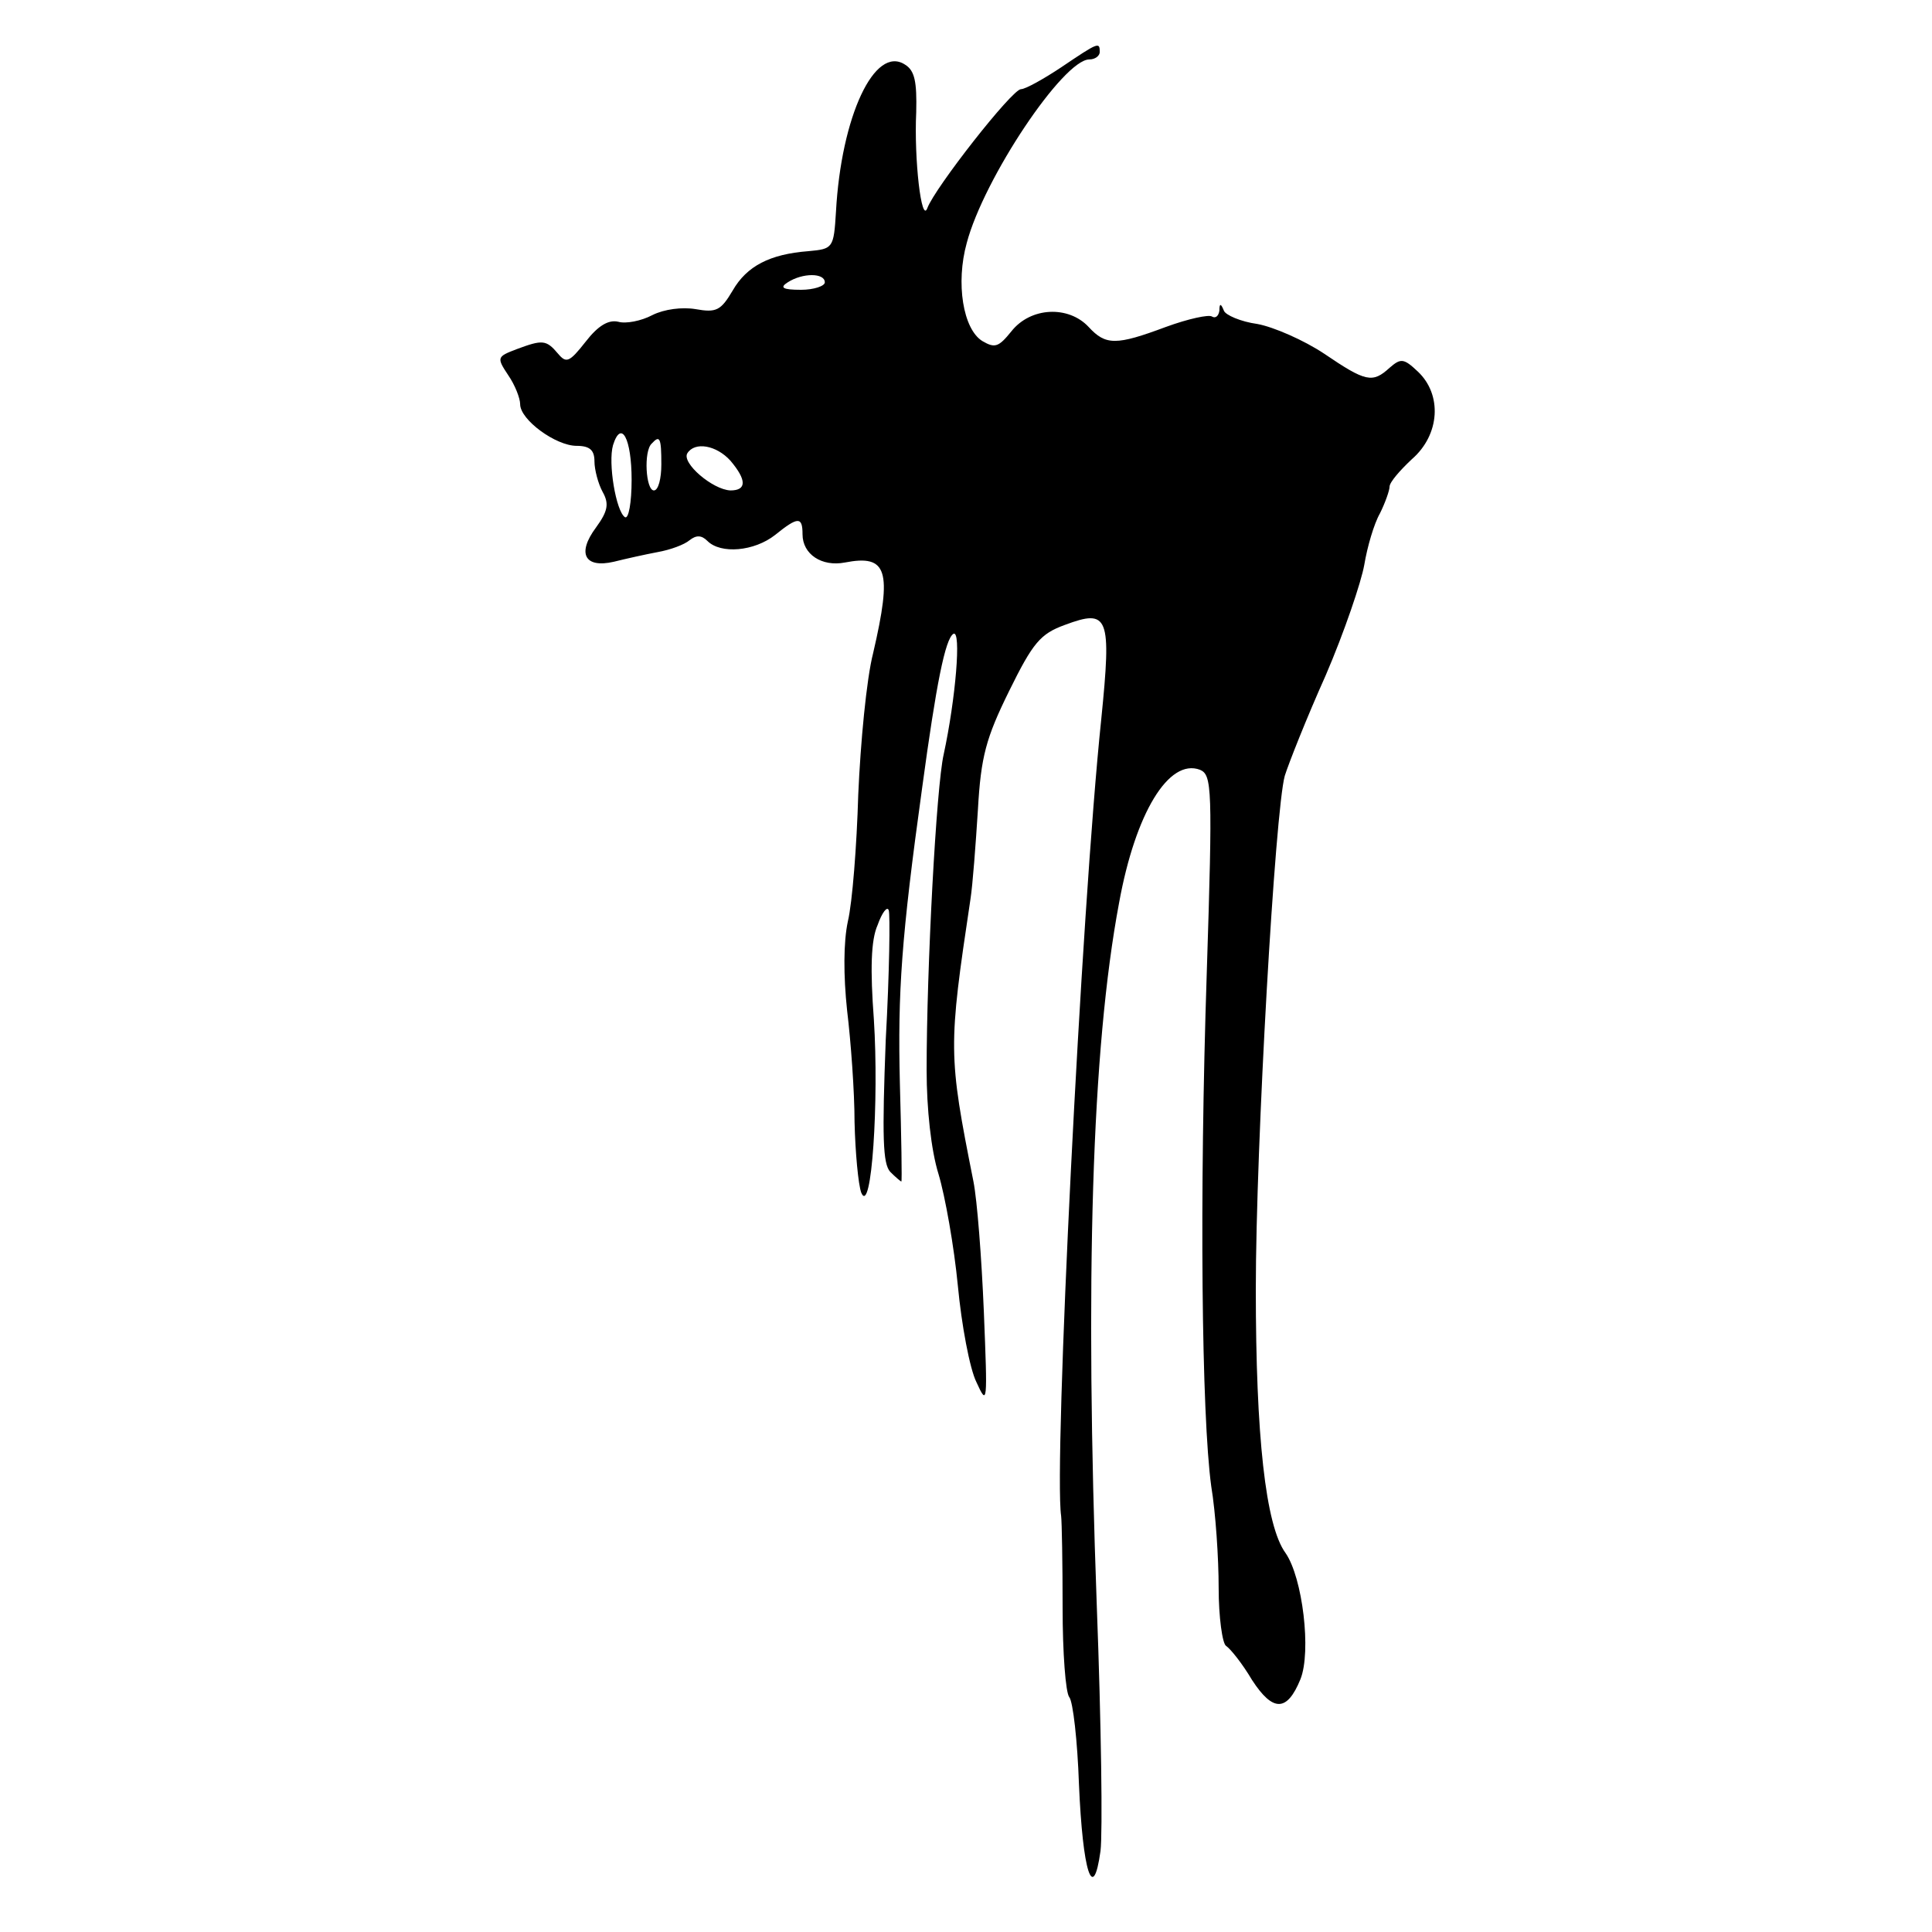 <?xml version="1.0" standalone="no"?>
<!DOCTYPE svg PUBLIC "-//W3C//DTD SVG 20010904//EN"
 "http://www.w3.org/TR/2001/REC-SVG-20010904/DTD/svg10.dtd">
<svg version="1.0" xmlns="http://www.w3.org/2000/svg"
 width="260pt" height="260pt" viewBox="0 0 260 260"
 preserveAspectRatio="xMidYMid meet">
<g transform="translate(0,260) scale(0.1,-0.1)"
fill="#000000" stroke="none">
<path d="M1429 2510 c-24 -16 -49 -30 -55 -30 -12 0 -116 -133 -126 -160 -8
-22 -18 66 -15 129 1 41 -2 56 -15 64 -41 27 -86 -70 -93 -198 -3 -49 -4 -50
-37 -53 -52 -4 -83 -20 -102 -53 -16 -27 -22 -30 -50 -25 -18 3 -42 0 -58 -8
-15 -8 -36 -12 -46 -9 -13 3 -27 -5 -44 -27 -22 -28 -26 -29 -37 -16 -16 19
-21 19 -56 6 -26 -10 -27 -11 -11 -35 9 -13 16 -31 16 -39 0 -21 48 -56 76
-56 18 0 24 -6 24 -21 0 -11 5 -30 11 -41 9 -16 7 -26 -9 -48 -26 -35 -15 -55
24 -46 16 4 43 10 59 13 17 3 36 10 43 16 9 7 16 7 24 -1 18 -18 63 -14 91 8
31 25 37 25 37 1 0 -27 26 -44 57 -38 57 11 64 -10 38 -122 -9 -35 -17 -121
-20 -190 -2 -69 -8 -146 -14 -171 -6 -28 -6 -73 -1 -120 5 -41 10 -109 10
-150 1 -41 5 -84 9 -95 14 -33 24 124 17 233 -5 67 -4 107 5 127 6 17 13 26
15 20 2 -5 1 -84 -4 -174 -5 -131 -4 -167 6 -178 7 -7 14 -13 15 -13 1 0 0 60
-2 132 -3 123 2 196 30 398 19 140 31 200 42 207 11 6 3 -88 -13 -162 -10 -43
-23 -288 -23 -425 0 -52 6 -108 16 -140 9 -30 21 -98 26 -150 5 -53 16 -112
25 -130 15 -33 15 -29 10 95 -3 72 -9 150 -14 175 -34 171 -34 180 -4 380 3
19 7 73 10 120 4 72 11 97 42 160 32 65 42 77 75 89 59 22 63 12 49 -127 -27
-258 -64 -1004 -54 -1072 1 -8 2 -64 2 -124 0 -60 4 -114 9 -120 5 -6 11 -59
13 -117 5 -118 19 -162 29 -90 3 24 1 172 -5 330 -16 438 -7 749 30 946 22
121 67 195 109 179 16 -7 17 -24 9 -273 -10 -302 -7 -595 6 -691 6 -36 10 -97
10 -137 0 -39 5 -75 10 -78 6 -4 22 -24 35 -46 28 -43 47 -43 65 1 15 37 3
137 -20 170 -27 37 -40 158 -40 355 0 194 26 645 39 691 5 16 29 77 55 135 25
58 48 126 52 149 4 24 13 55 21 69 7 14 13 31 13 36 0 6 14 22 30 37 38 33 41
87 8 118 -19 18 -23 18 -38 5 -23 -21 -32 -19 -88 19 -27 18 -68 36 -90 40
-22 3 -43 12 -45 18 -4 10 -6 10 -6 0 -1 -7 -5 -11 -10 -8 -4 3 -32 -3 -62
-14 -67 -25 -81 -25 -104 0 -27 29 -78 27 -104 -6 -17 -21 -22 -23 -39 -13
-26 16 -36 78 -21 132 23 87 130 247 165 247 8 0 14 5 14 10 0 14 -2 13 -51
-20z m-319 -290 c0 -5 -15 -10 -32 -10 -25 0 -29 3 -18 10 20 13 50 13 50 0z
m-260 -266 c0 -30 -4 -53 -9 -50 -12 8 -23 73 -16 97 11 35 25 9 25 -47z m40
21 c0 -19 -4 -35 -10 -35 -11 0 -14 53 -3 63 11 12 13 8 13 -28z m93 5 c22
-26 22 -40 0 -40 -24 1 -66 37 -58 50 10 16 39 11 58 -10z"/>
</g>
</svg>
